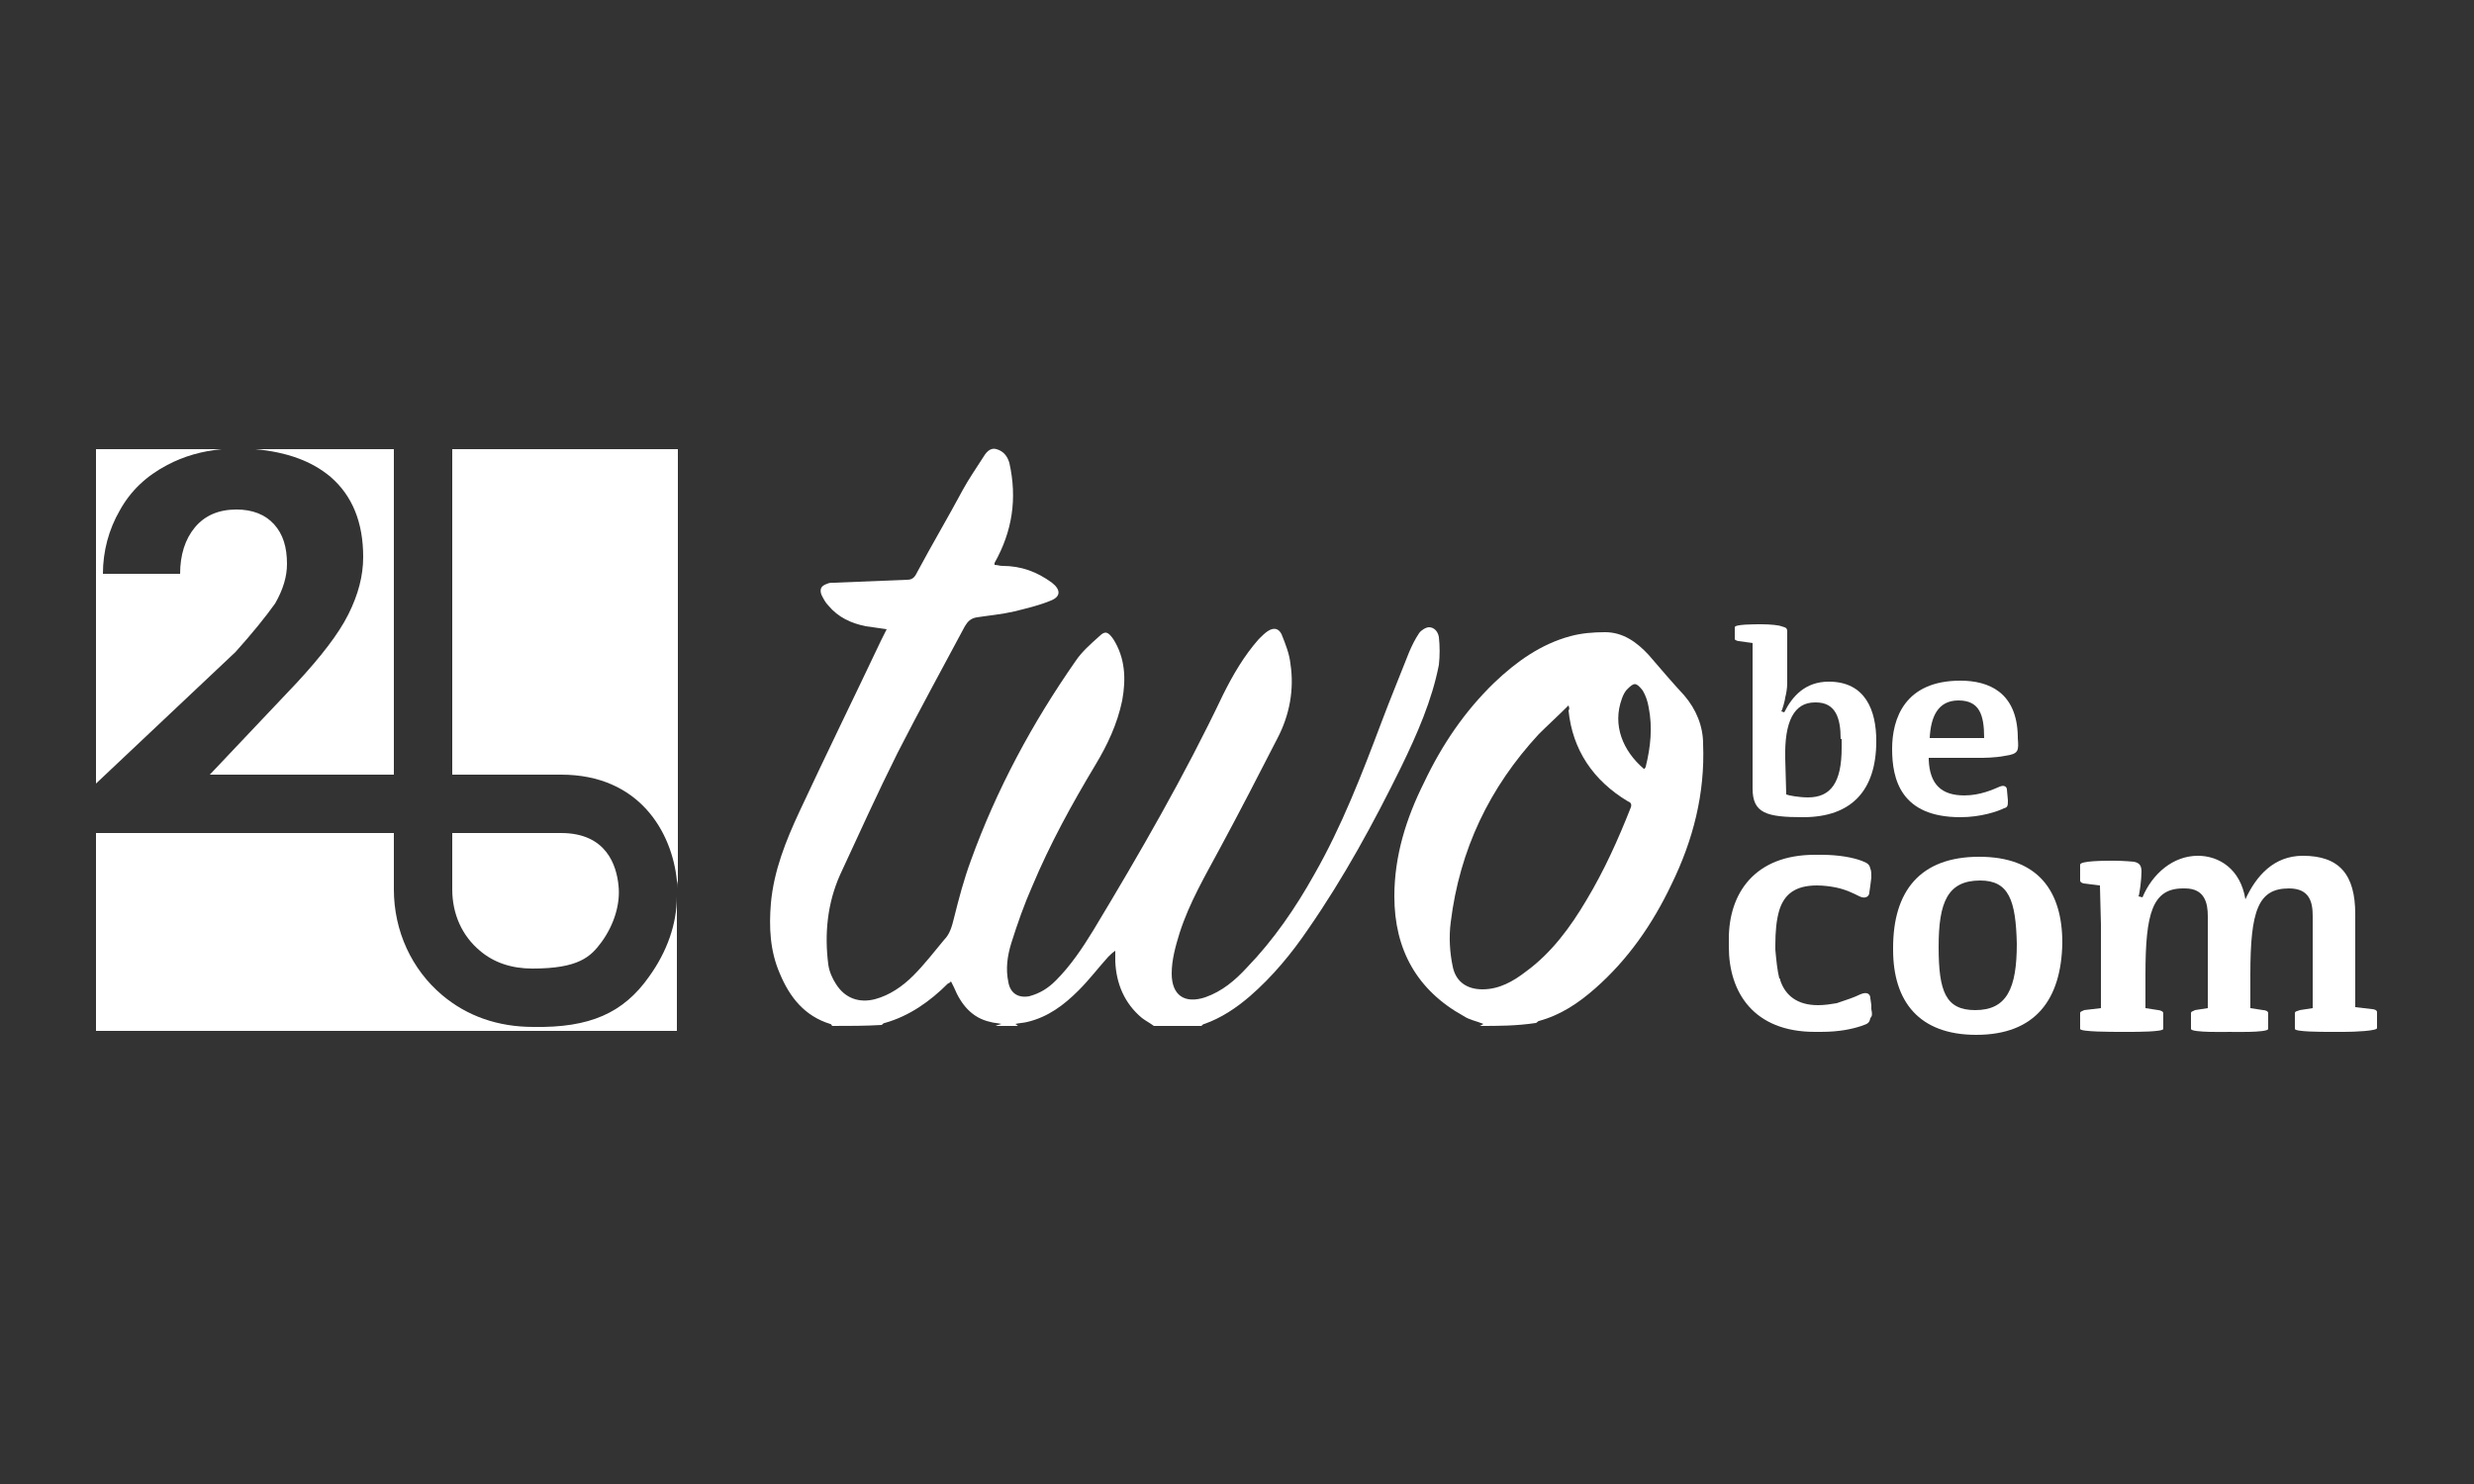 <?xml version="1.0" encoding="utf-8"?>
<!-- Generator: Adobe Illustrator 27.6.0, SVG Export Plug-In . SVG Version: 6.00 Build 0)  -->
<svg version="1.1" id="Layer_1" xmlns="http://www.w3.org/2000/svg" xmlns:xlink="http://www.w3.org/1999/xlink" x="0px" y="0px"
	 viewBox="0 0 250 150" style="enable-background:new 0 0 250 150;" xml:space="preserve">
<rect x="0" y="0" width="250" height="150" fill="#333333" stroke="none"/>
<style type="text/css">
	.st0{fill:#FFFFFF;}
</style>
<g>
	<g>
		<path class="st0" d="M23.8,65.9L9.7,79.2V45.4h12.7c-2,0.2-3.8,0.7-5.5,1.6c-2.1,1.1-3.7,2.6-4.8,4.6c-1.1,1.9-1.7,4.1-1.7,6.4
			h7.8c0-1.9,0.5-3.5,1.5-4.7c1-1.2,2.4-1.8,4.2-1.8c1.6,0,2.9,0.5,3.8,1.5c0.9,1,1.3,2.3,1.3,4c0,1.3-0.4,2.6-1.2,4
			C26.8,62.4,25.5,64,23.8,65.9z"/>
		<path class="st0" d="M33.4,48.2c-1.9-1.6-4.4-2.5-7.6-2.8h14v32.9H26.7v0h-5.5L30,69c2.4-2.6,4.2-4.9,5.2-6.9c1-2,1.5-3.9,1.5-5.8
			C36.7,52.8,35.6,50.1,33.4,48.2z"/>
		<path class="st0" d="M45.7,89.9v-5.7h11c4.6,0,5.6,3.3,5.8,5.3c0.2,1.8-0.4,3.9-1.7,5.7c-1.1,1.5-2.3,2.7-7,2.7
			c-2.1,0-3.9-0.6-5.3-1.8C46.7,94.6,45.7,92.4,45.7,89.9z"/>
		<path class="st0" d="M68.5,45.4v44.4c0-0.3,0-0.5-0.1-0.8c-0.5-4.9-3.8-10.7-11.7-10.7h-11V45.4H68.5z"/>
		<path class="st0" d="M65.6,98.7c1.8-2.5,2.8-5.3,2.8-8.1v13.6H9.7V84.2h30.1v5.7c0,4.2,1.8,8.1,4.9,10.7c2.5,2.1,5.6,3.2,9.2,3.2
			C59.6,103.9,63,102.4,65.6,98.7z"/>
	</g>
	<g>
		<path class="st0" d="M182.2,82.6c-3.7,0-5.1-0.4-5.1-2.9V65l-1.4-0.2c-0.1,0-0.4-0.1-0.4-0.2v-1.2c0-0.3,1.9-0.3,2.7-0.3
			c0.9,0,1.8,0.1,2,0.2c0.3,0.1,0.6,0.1,0.6,0.5v5.2c0,0.6-0.1,1.1-0.2,1.5c0,0.2-0.3,1.3-0.4,1.4l0.3,0.1c0.8-1.6,2.1-3.1,4.5-3.1
			c3.7,0,4.8,2.9,4.8,6C189.6,79.9,187.1,82.6,182.2,82.6z M186,74.7c0-2.1-0.5-3.7-2.5-3.7h-0.1c-2.1,0-3.1,1.9-3,5.7l0.1,3.6
			c0.2,0.1,1.3,0.3,2.2,0.3c2.3,0,3.4-1.5,3.4-5V74.7z"/>
		<path class="st0" d="M202.6,76.4c-1,0.2-2.2,0.2-2.5,0.2h-5.2c0,0,0,0.1,0,0.2c0.1,2.5,1.3,3.6,3.6,3.6c1.6,0,2.9-0.6,3.6-0.9
			c0.5-0.2,0.7,0.1,0.7,0.3l0.1,1.1c0,0.5,0,0.7-0.4,0.8c-0.6,0.3-2.3,0.9-4.4,0.9c-6,0-6.9-3.8-6.9-6.9c0-3.1,1.3-6.9,6.9-6.9
			c2.9,0,5.7,1.2,5.8,5.6v0.2C204,75.9,204,76.2,202.6,76.4z M197.9,70.8c-2.1,0-2.8,1.7-2.9,3.8h5.5
			C200.5,72.2,200,70.8,197.9,70.8z"/>
	</g>
	<g>
		<path class="st0" d="M189.1,101.6l-0.1-0.7c0-0.4-0.3-0.7-1-0.4c-0.6,0.3-1.5,0.6-2.4,0.9c-0.6,0.1-1.2,0.2-1.9,0.2
			c-2.1,0-3.3-1-3.8-2.5c0-0.1,0-0.2-0.1-0.2c-0.2-0.8-0.3-1.8-0.4-2.9c0-0.1,0-0.3,0-0.5c0-1.3,0.1-2.5,0.4-3.5c0,0,0,0,0,0
			c0.5-1.6,1.6-2.5,3.8-2.5c0.7,0,1.4,0.1,1.9,0.2c1,0.2,1.8,0.6,2.4,0.9c0.6,0.3,1,0,1-0.4l0.1-0.7l0.1-0.8c0-0.4,0-0.7-0.1-0.9
			c-0.1-0.5-0.4-0.6-0.9-0.8c-0.8-0.3-2.2-0.6-4.1-0.6c-0.1,0-0.2,0-0.3,0c-0.1,0-0.2,0-0.3,0c-6.1,0-8.7,3.9-8.7,8.5
			c0,0.2,0,0.3,0,0.4c0,0.1,0,0.3,0,0.4c0,4.6,2.5,8.6,8.7,8.6c0.1,0,0.2,0,0.3,0c0.1,0,0.2,0,0.3,0c1.9,0,3.2-0.3,4.1-0.6
			c0.5-0.2,0.8-0.2,0.9-0.8c0.2-0.2,0.2-0.4,0.1-0.9L189.1,101.6z"/>
		<path class="st0" d="M199.7,104.6c-5.8,0-8.4-3.4-8.4-8.6v-0.2c0-5.7,2.7-9.2,8.7-9.2c5.9,0,8.4,3.4,8.4,8.7
			C208.3,101,205.7,104.6,199.7,104.6z M200.1,89c-3.3,0-4.2,2.2-4.2,6.7s0.7,6.4,3.7,6.4c3.2,0,4.2-2.2,4.2-6.7
			C203.7,91,203,89,200.1,89z"/>
		<path class="st0" d="M236.9,104.3h-1.5c-0.7,0-3.5,0-3.5-0.3v-1.6c0-0.2,0.3-0.2,0.5-0.3l1.3-0.2v-9.3c0-1.4-0.3-2.8-2.4-2.8
			c-3.1,0-3.9,2.2-3.9,8.7v3.4l1.3,0.2c0.2,0,0.5,0.1,0.5,0.3v1.6c0,0.4-3.8,0.3-3.9,0.3c-0.1,0-3.9,0.1-3.9-0.3v-1.6
			c0-0.2,0.3-0.2,0.4-0.3l1.3-0.2v-9.3c0-1.3-0.3-2.8-2.3-2.8h-0.2c-3.1,0-3.8,2.5-3.8,8.7v3.4l1.3,0.2c0.1,0,0.5,0.1,0.5,0.3v1.6
			c0,0.3-2.8,0.3-3.4,0.3h-0.9c-0.9,0-4.1,0-4.1-0.3v-1.6c0-0.2,0.3-0.2,0.4-0.3l1.7-0.2v-8.5l-0.1-3.9l-1.6-0.2
			c-0.1,0-0.4-0.1-0.4-0.3v-1.6c0-0.4,2.5-0.4,3.4-0.4c1,0,2,0.1,2,0.1c0.6,0.1,0.8,0.4,0.8,1c0,0.8-0.2,2.3-0.3,2.5l0.4,0.1
			c1-2.4,3.1-4.2,5.6-4.2c2.1,0,4.3,1.3,4.8,4.4c1.1-2.4,2.9-4.4,5.8-4.4c3.7,0,5.3,1.9,5.3,5.9v9.4l1.7,0.2c0.2,0,0.5,0.1,0.5,0.3
			v1.6C240.3,104.2,237.9,104.3,236.9,104.3z"/>
	</g>
	<g>
		<path class="st0" d="M84.1,103.7c-0.1-0.1-0.1-0.2-0.2-0.2c-2.6-0.8-4.1-2.7-5.1-5.1c-1-2.3-1.1-4.7-0.9-7.1
			c0.3-3.3,1.5-6.3,2.9-9.3c2.7-5.8,5.5-11.5,8.2-17.2c0.2-0.4,0.4-0.8,0.6-1.2c-0.7-0.1-1.4-0.2-2.1-0.3c-1.5-0.3-2.8-0.9-3.8-2.1
			c-0.3-0.3-0.5-0.7-0.7-1.1c-0.2-0.6,0-0.9,0.6-1.1c0.2-0.1,0.4-0.1,0.7-0.1c2.5-0.1,4.9-0.2,7.4-0.3c0.6,0,0.8-0.4,1-0.8
			c1.5-2.8,3.1-5.5,4.6-8.3c0.6-1.1,1.3-2.1,2-3.2c0.3-0.5,0.7-1.1,1.4-0.9c0.7,0.2,1.1,0.7,1.3,1.4c0.8,3.6,0.3,6.9-1.5,10.1
			c0,0,0,0.1,0,0.2c0.3,0,0.5,0.1,0.8,0.1c1.9,0,3.5,0.6,5,1.7c0.9,0.7,0.9,1.4-0.1,1.8c-1.2,0.5-2.5,0.8-3.7,1.1
			c-1.3,0.3-2.5,0.4-3.8,0.6c-0.6,0.1-0.9,0.4-1.2,0.9c-2.3,4.3-4.6,8.5-6.8,12.8c-2,4-3.9,8.2-5.8,12.3c-1.3,2.9-1.6,6-1.2,9.1
			c0.1,0.7,0.4,1.4,0.8,2c0.9,1.4,2.3,1.9,3.9,1.5c1.5-0.4,2.8-1.3,3.9-2.4c1.1-1.1,2.1-2.4,3.1-3.6c0.6-0.6,0.8-1.4,1-2.2
			c0.5-2,1-3.9,1.7-5.8c2.6-7.2,6.2-13.9,10.6-20.2c0.6-0.9,1.5-1.7,2.4-2.5c0.6-0.6,0.9-0.4,1.4,0.3c1.2,1.9,1.3,4,0.9,6.2
			c-0.5,2.4-1.5,4.5-2.7,6.5c-2.4,4-4.6,8-6.4,12.3c-0.8,1.8-1.5,3.8-2.1,5.7c-0.4,1.3-0.6,2.6-0.3,4c0.2,1.1,1,1.6,2.1,1.4
			c1.1-0.3,1.9-0.8,2.7-1.6c1.5-1.5,2.7-3.3,3.8-5.1c4.7-7.8,9.2-15.6,13.1-23.8c1-2,2.1-3.9,3.6-5.6c0.3-0.3,0.6-0.6,0.9-0.8
			c0.6-0.4,1.1-0.3,1.4,0.3c0.4,1,0.8,2,0.9,3c0.4,2.6-0.1,5.2-1.3,7.5c-1.9,3.7-3.8,7.4-5.8,11.1c-1.5,2.8-3.1,5.5-4.1,8.6
			c-0.4,1.3-0.8,2.7-0.8,4.1c0,2.2,1.3,3.1,3.4,2.4c1.7-0.6,3-1.7,4.2-3c2.7-2.8,4.9-6,6.8-9.4c2.8-4.9,4.8-10.1,6.8-15.4
			c0.9-2.4,1.9-4.8,2.8-7.1c0.3-0.7,0.6-1.3,1-1.9c0.2-0.3,0.7-0.6,1-0.6c0.5,0,0.9,0.4,1,1c0.1,0.9,0.1,1.9,0,2.8
			c-0.7,3.6-2.2,7-3.8,10.3c-2.8,5.7-5.8,11.2-9.4,16.4c-1.7,2.5-3.6,4.8-5.9,6.8c-1.4,1.2-2.9,2.2-4.6,2.8c-0.1,0-0.2,0.1-0.3,0.2
			c-1.6,0-3.2,0-4.8,0c-0.4-0.3-0.8-0.5-1.2-0.8c-1.8-1.5-2.6-3.5-2.7-5.7c0-0.4,0-0.8,0-1.1c-0.3,0.2-0.5,0.4-0.7,0.6
			c-1,1.1-1.9,2.3-3,3.4c-1.5,1.5-3.1,2.7-5.2,3.2c-0.4,0.1-0.8,0.1-1.2,0.2c0.2,0.1,0.2,0.2,0.3,0.2c-0.8,0-1.5,0-2.3,0
			c0.2-0.1,0.3-0.1,0.6-0.2c-0.4-0.1-0.8-0.1-1.1-0.2c-1.9-0.4-3-1.8-3.7-3.5c-0.1-0.2-0.2-0.4-0.3-0.6c-0.1,0.1-0.2,0.2-0.3,0.2
			c-1.8,1.8-3.9,3.3-6.4,4c-0.1,0-0.2,0.1-0.3,0.2C87.5,103.7,85.8,103.7,84.1,103.7z"/>
		<path class="st0" d="M149.5,103.7c0.1,0,0.2-0.1,0.4-0.2c-0.7-0.3-1.4-0.4-2-0.8c-4.7-2.6-7-6.7-7-12.1c0-4.1,1.2-7.9,3-11.5
			c1.8-3.8,4.1-7.2,7.1-10.1c2.2-2.1,4.7-3.9,7.7-4.7c1.1-0.3,2.3-0.4,3.5-0.4c1.8,0,3.2,1,4.4,2.3c1.2,1.4,2.4,2.8,3.6,4.1
			c1.2,1.4,1.9,3.1,1.9,4.9c0.2,5-1,9.7-3.2,14.2c-1.9,4-4.4,7.6-7.7,10.5c-1.7,1.5-3.5,2.7-5.7,3.3c-0.1,0-0.2,0.2-0.3,0.2
			C153.2,103.7,151.4,103.7,149.5,103.7z M158.5,71.3c-1.1,1.1-2.1,2-3,2.9c-5,5.4-8,11.7-8.9,19c-0.2,1.5-0.1,3.1,0.2,4.5
			c0.3,1.5,1.4,2.3,3,2.3c1.7,0,3.1-0.8,4.4-1.8c2.6-1.9,4.5-4.5,6.1-7.2c1.8-3,3.2-6.1,4.5-9.4c0.1-0.3,0-0.5-0.3-0.6
			c-3.5-2.1-5.6-5.2-6-9.2C158.6,71.7,158.6,71.6,158.5,71.3z M166.2,77.7c0-0.1,0.1-0.1,0.1-0.2c0.5-2,0.7-4,0.3-6
			c-0.1-0.6-0.3-1.2-0.6-1.7c-0.7-0.9-0.9-0.8-1.6-0.1c-0.2,0.2-0.4,0.6-0.5,0.9c-1,2.7,0.1,5.3,2.2,7.1
			C166,77.7,166.1,77.7,166.2,77.7z"/>
	</g>
</g>
</svg>
